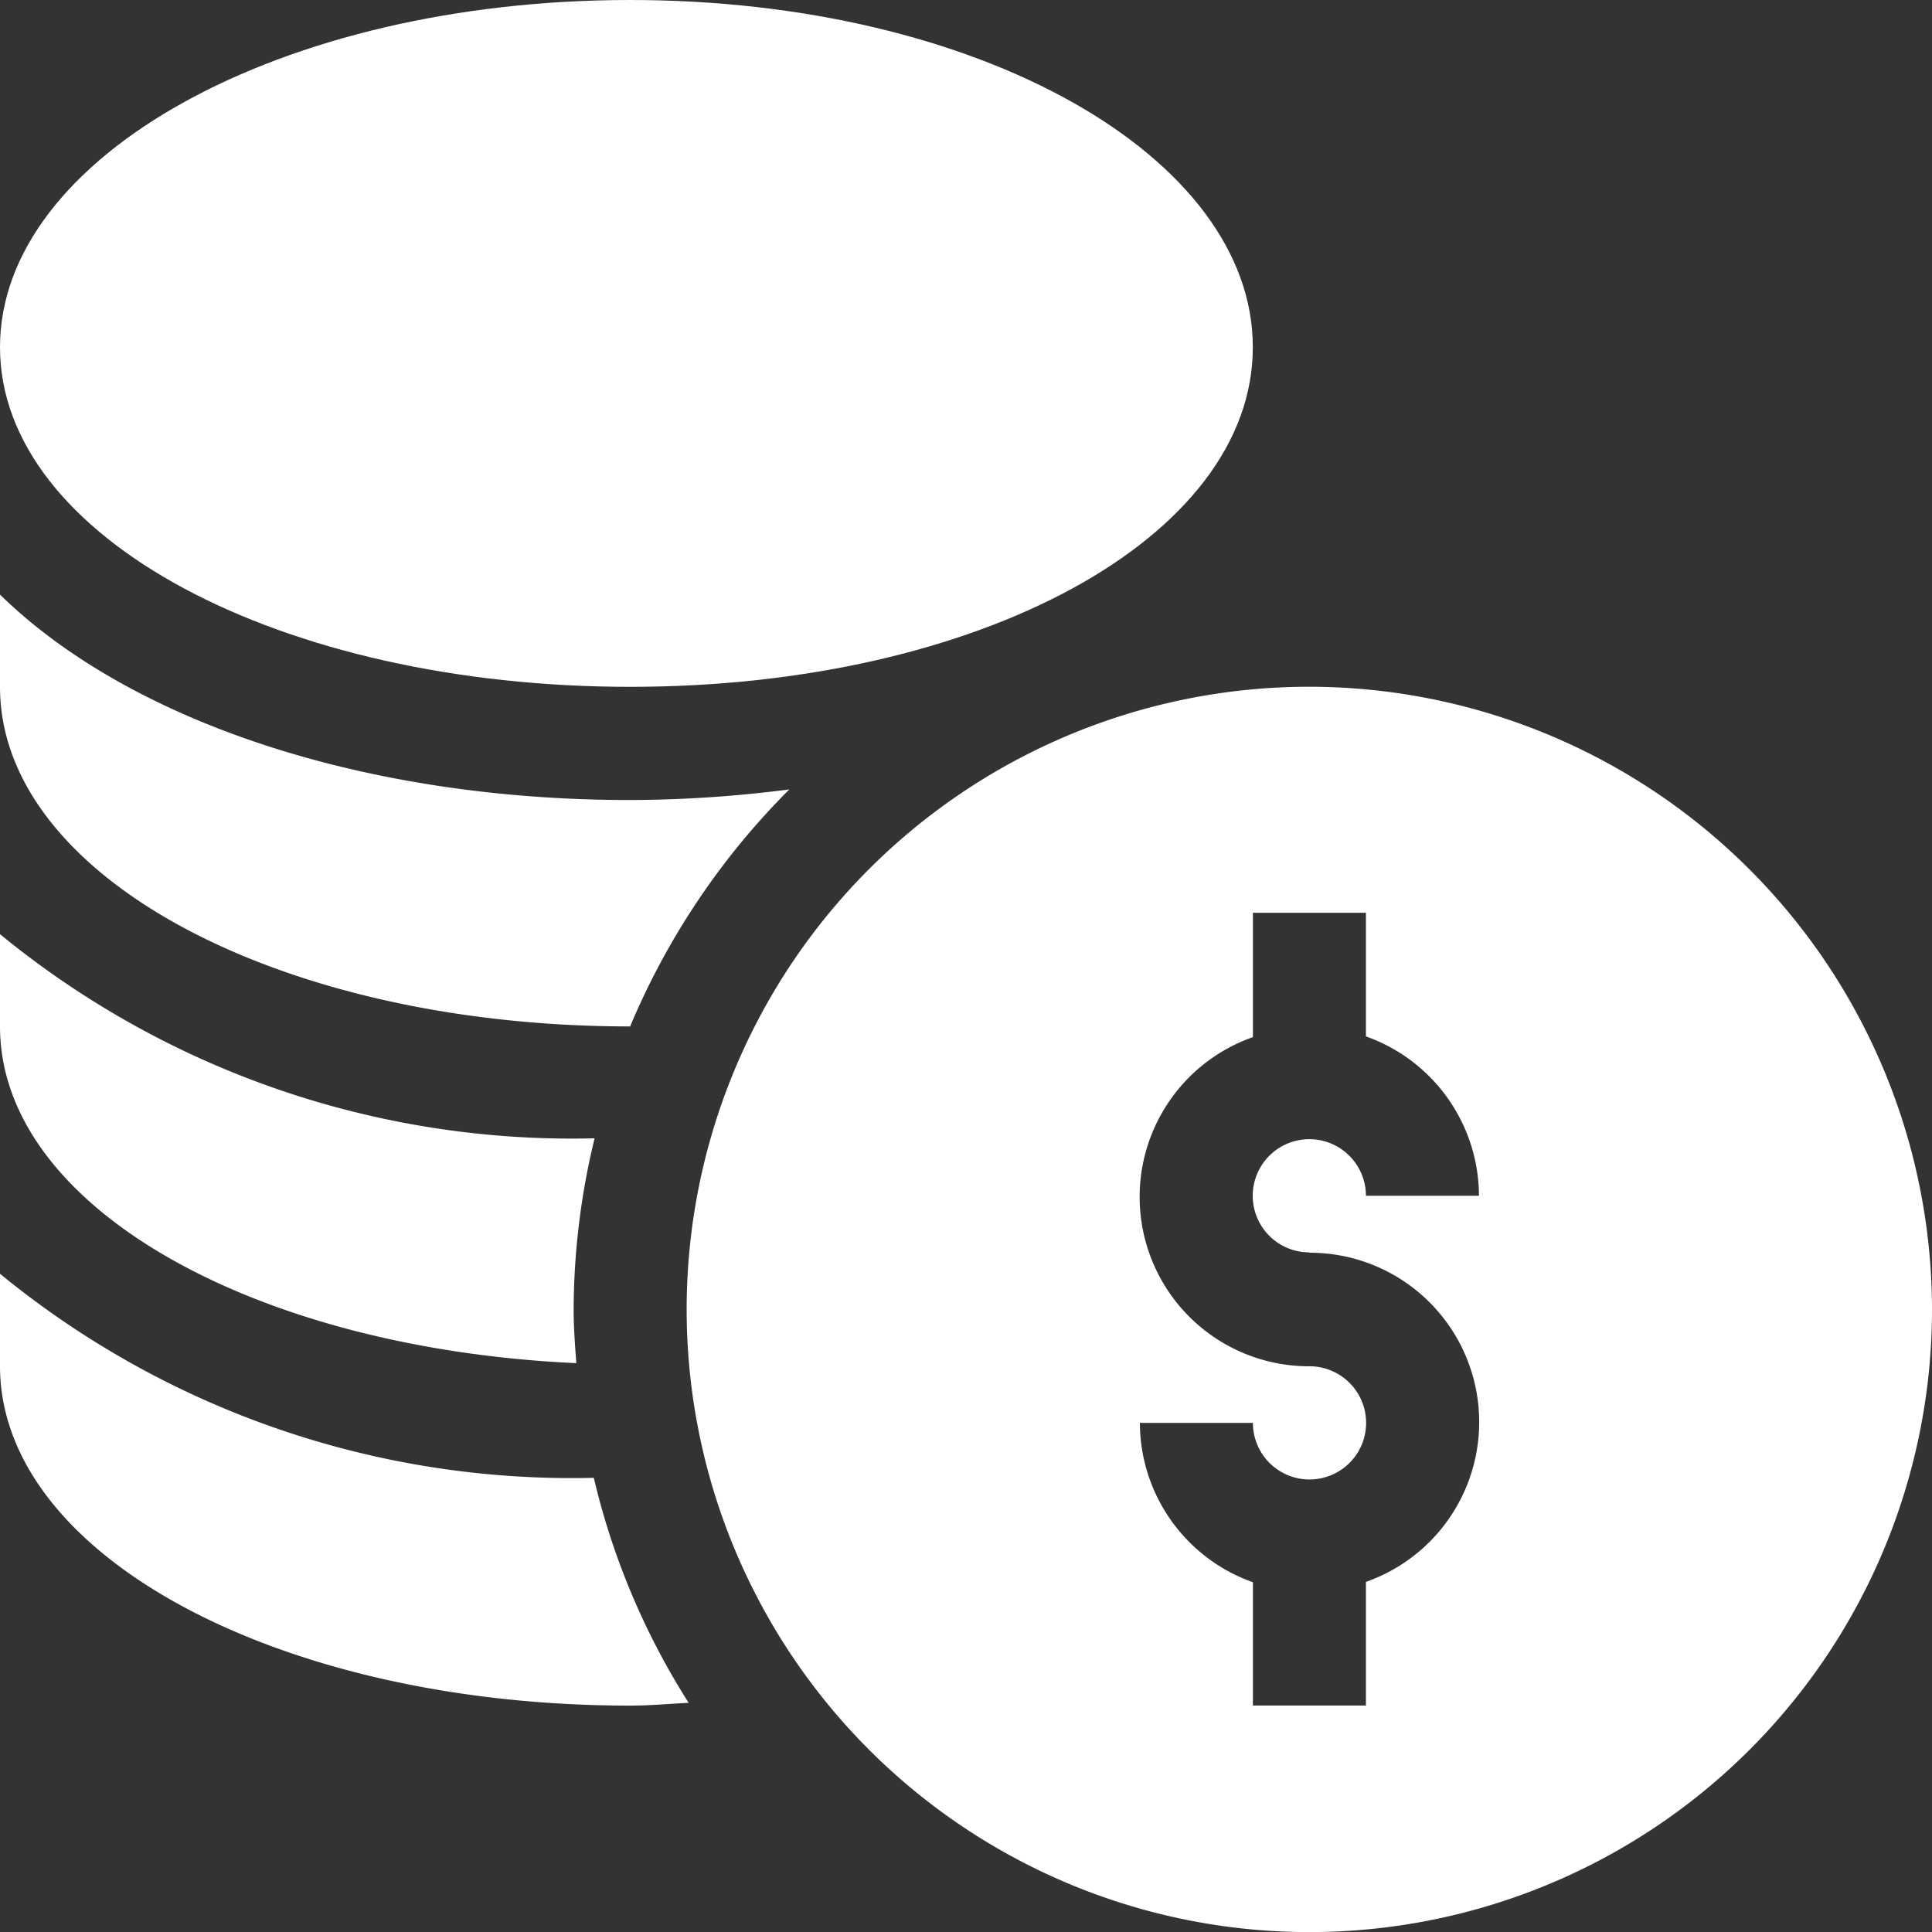 <svg id="money" xmlns="http://www.w3.org/2000/svg" width="22.222" height="22.222" viewBox="0 0 22.222 22.222">
  <rect x="0" y="0" width="22.222" height="22.222" fill="#333333" stroke="none"/>
  <path id="Path_2386" data-name="Path 2386" d="M189.161,182a7.162,7.162,0,1,0,7.162,7.162A7.17,7.17,0,0,0,189.161,182Zm0,6.51a1.948,1.948,0,0,1,.651,3.786v1.422h-1.3V192.3a1.95,1.95,0,0,1-1.3-1.833h1.3a.651.651,0,1,0,.651-.651,1.948,1.948,0,0,1-.651-3.786V184.6h1.3v1.422a1.95,1.95,0,0,1,1.3,1.833h-1.3a.651.651,0,1,0-.651.651Z" transform="translate(-174.101 -174.101)" fill="#fff"/>
  <path id="Path_2387" data-name="Path 2387" d="M7.248,7.9c4.016,0,7.162-1.716,7.162-3.906S11.264,0,7.248,0,0,1.8,0,3.993,3.233,7.9,7.248,7.9Z" fill="#fff"/>
  <path id="Path_2388" data-name="Path 2388" d="M0,337.559v1.061c0,2.19,3.233,3.906,7.248,3.906.228,0,.448-.021.673-.032a8.409,8.409,0,0,1-1.091-2.588A10.377,10.377,0,0,1,0,337.559Z" transform="translate(0 -322.908)" fill="#fff"/>
  <path id="Path_2389" data-name="Path 2389" d="M6.629,252.493c-.015-.2-.031-.409-.031-.618a8.427,8.427,0,0,1,.241-1.968A10.381,10.381,0,0,1,0,247.559v1.061C0,250.694,2.919,252.324,6.629,252.493Z" transform="translate(0 -236.814)" fill="#fff"/>
  <path id="Path_2390" data-name="Path 2390" d="M7.248,162.526h0A8.493,8.493,0,0,1,9.079,159.8a14.53,14.53,0,0,1-1.831.122c-3.091,0-5.776-.922-7.248-2.363v1.061C0,160.81,3.233,162.526,7.248,162.526Z" transform="translate(0 -150.72)" fill="#fff"/>
</svg>
